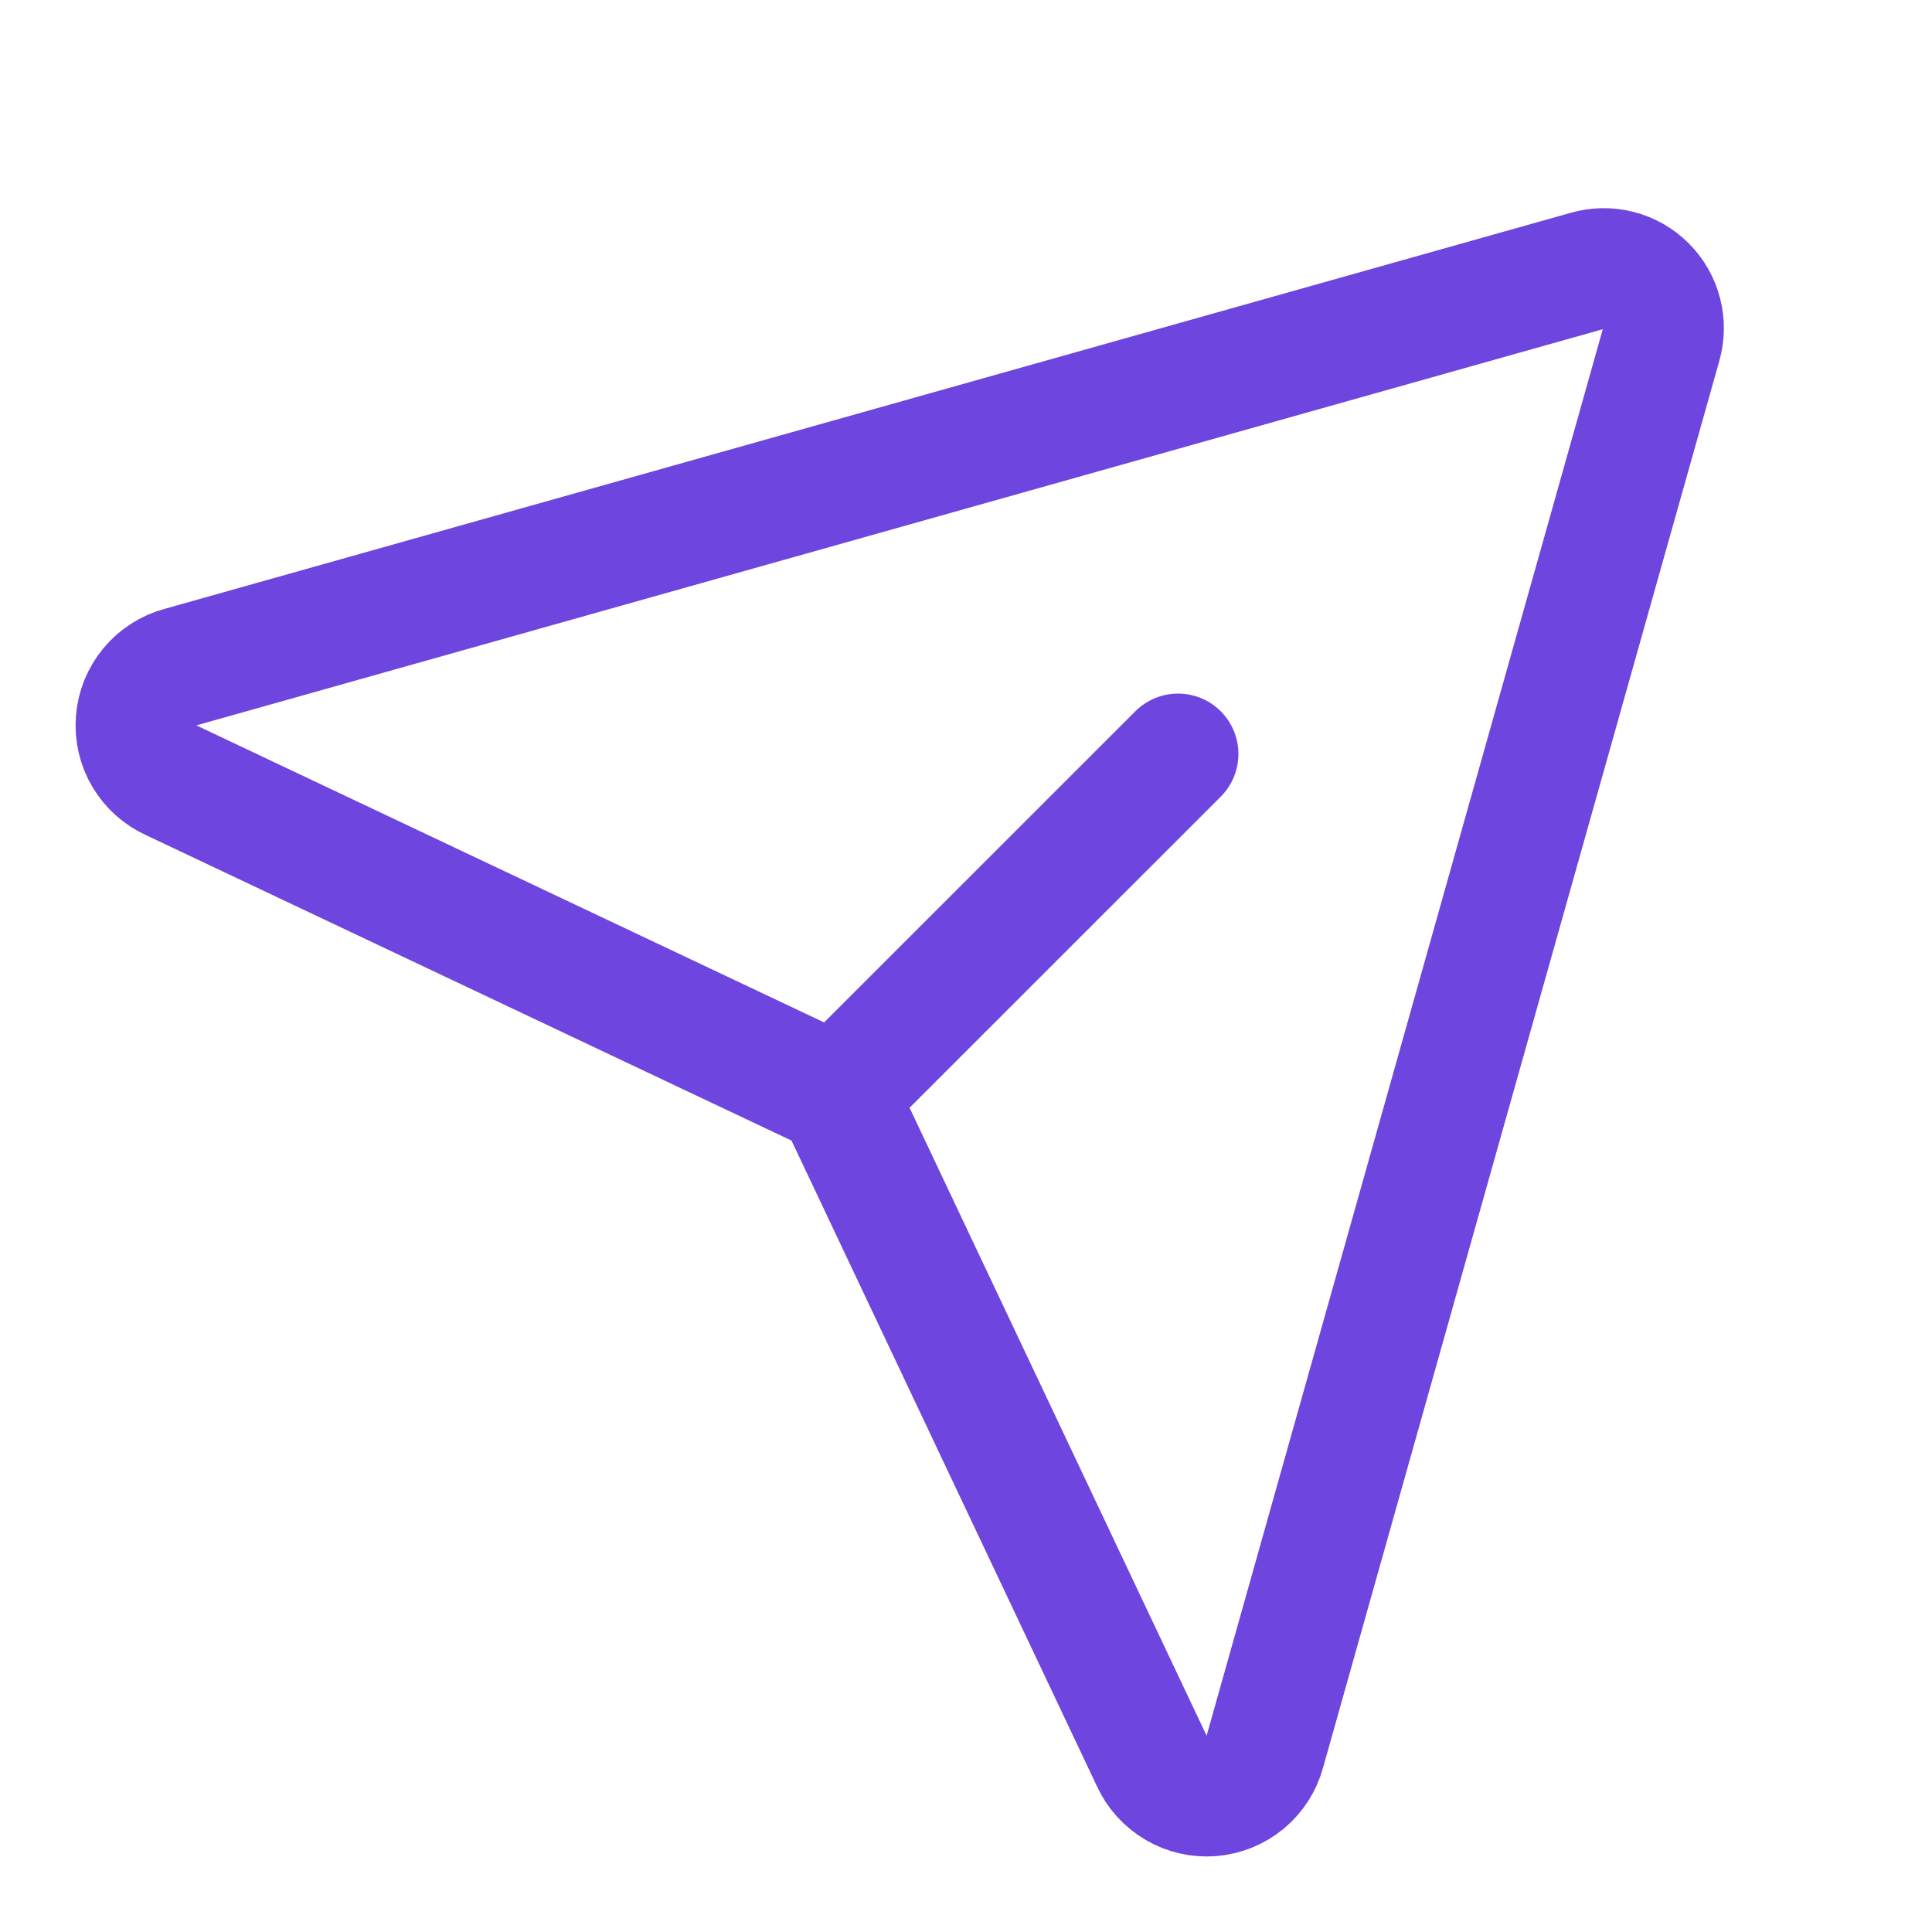 <svg width="32" height="32" viewBox="0 0 32 32" fill="none" xmlns="http://www.w3.org/2000/svg">
<path d="M26.288 4.487L2.988 11.05C2.789 11.104 2.613 11.218 2.481 11.377C2.35 11.535 2.271 11.73 2.255 11.935C2.238 12.14 2.285 12.345 2.39 12.522C2.494 12.699 2.651 12.84 2.838 12.925L13.538 17.988C13.747 18.084 13.916 18.253 14.013 18.462L19.075 29.163C19.16 29.35 19.301 29.506 19.478 29.61C19.655 29.715 19.86 29.762 20.065 29.746C20.27 29.729 20.465 29.65 20.624 29.519C20.782 29.388 20.896 29.211 20.95 29.012L27.513 5.712C27.562 5.542 27.566 5.362 27.522 5.191C27.478 5.019 27.389 4.862 27.263 4.737C27.138 4.612 26.981 4.522 26.81 4.479C26.638 4.435 26.458 4.438 26.288 4.487V4.487Z" stroke="#6E45DE" stroke-width="2" stroke-linecap="round" stroke-linejoin="round"/>
<path d="M13.862 18.137L19.512 12.488" stroke="#6E45DE" stroke-width="2" stroke-linecap="round" stroke-linejoin="round"/>
</svg>
